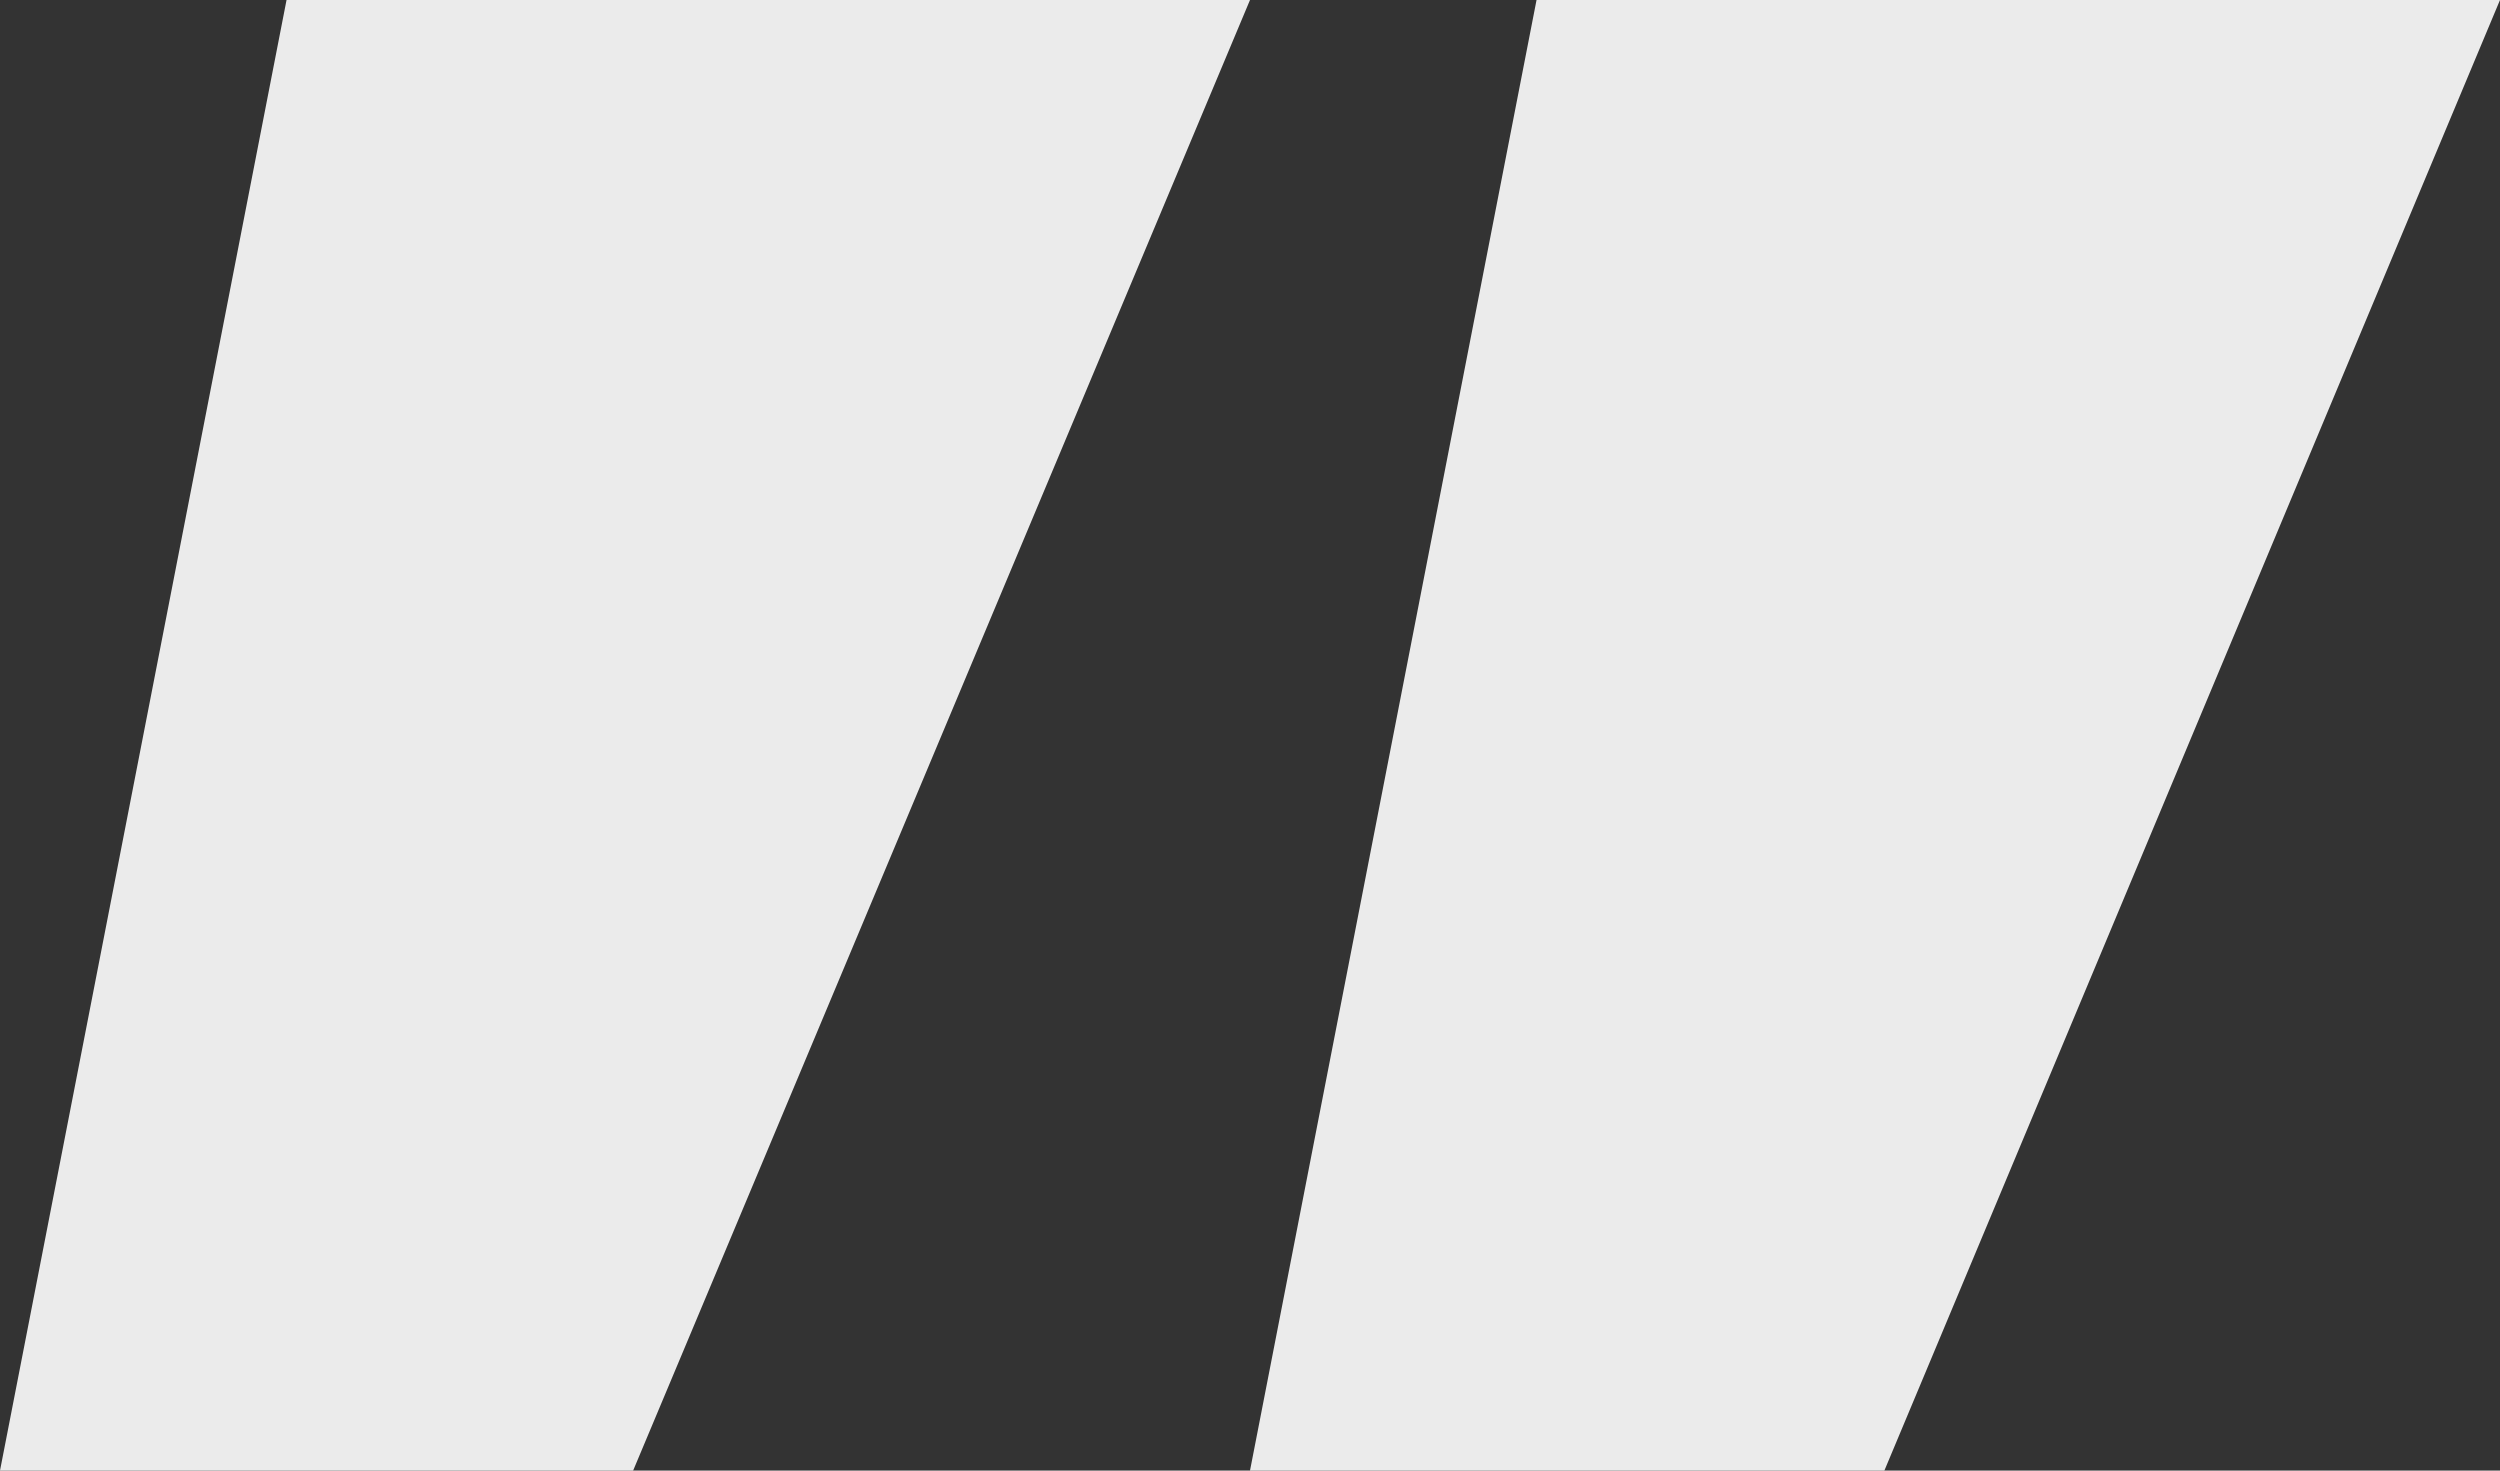 <svg width="68" height="40" viewBox="0 0 68 40" fill="none" xmlns="http://www.w3.org/2000/svg">
<rect x="0" y="0" width="68" height="40" fill="#333333" stroke="none"/>
<path d="M7.794 0H34L17.221 40H0L7.794 0ZM41.794 0H68L51.255 40H34L41.794 0Z" fill="#EBEBEB"/>
</svg>

